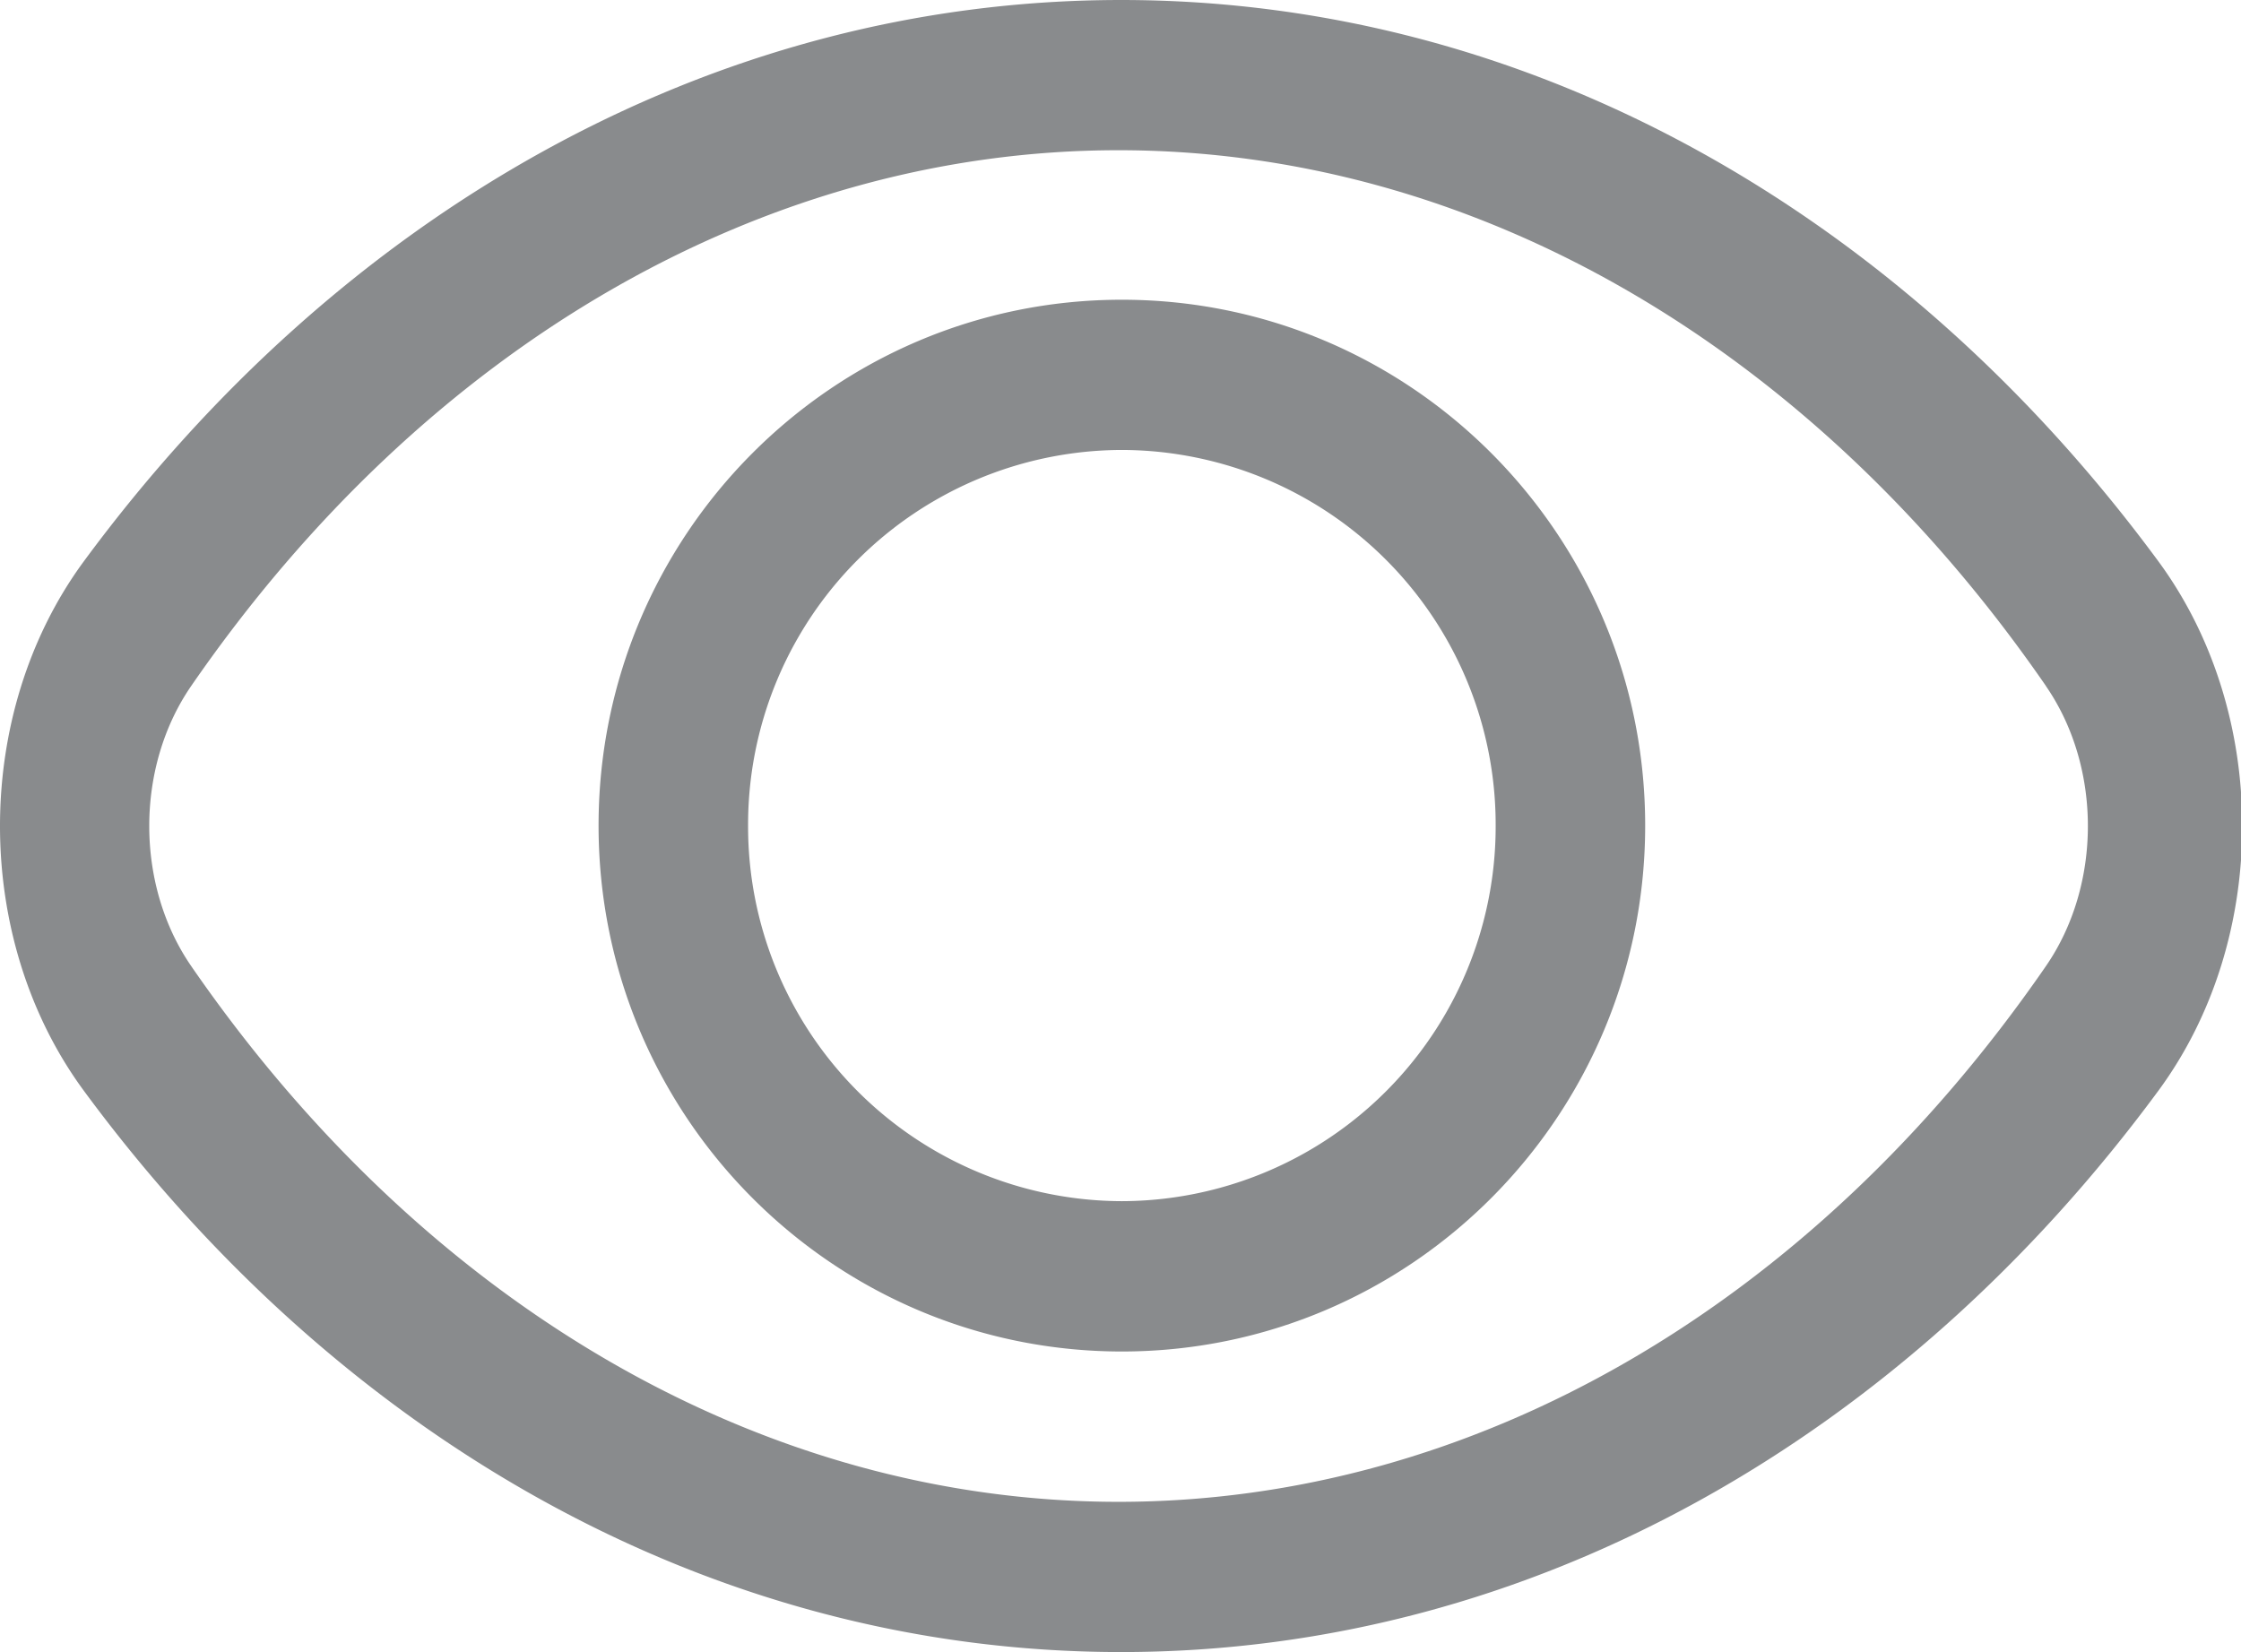 <?xml version="1.0" standalone="no"?><!DOCTYPE svg PUBLIC "-//W3C//DTD SVG 1.1//EN" "http://www.w3.org/Graphics/SVG/1.1/DTD/svg11.dtd"><svg t="1692181594347" class="icon" viewBox="0 0 1389 1024" version="1.1" xmlns="http://www.w3.org/2000/svg" p-id="30326" xmlns:xlink="http://www.w3.org/1999/xlink" width="86.812" height="64"><path d="M1337.801 676.059C1180.763 889.198 951.168 1024 694.875 1024 438.51 1024 208.914 889.198 51.95 676.059c-69.266-94.135-69.266-233.984 0-328.119C208.987 134.802 438.583 0 694.875 0c256.366 0 485.961 134.802 642.926 347.941 69.266 94.135 69.266 234.057 0 328.119z m-69.705-250.88c-145.554-211.017-355.109-332.069-574.83-332.069-219.648 0-429.202 121.051-574.757 332.069-34.67 50.322-34.67 123.319 0 173.641 145.554 211.09 355.109 332.069 574.757 332.069 219.721 0 429.275-120.978 574.83-332.069 34.67-50.322 34.67-123.319 0-173.568z m-572.709 412.526c-179.2 0-324.389-145.993-324.389-325.998 0-179.931 145.189-325.925 324.315-325.925 179.2 0 324.389 145.92 324.389 325.925 0 180.005-145.262 325.998-324.389 325.998z m0-558.811a232.229 232.229 0 0 0-231.717 232.814 232.229 232.229 0 0 0 231.643 232.814 232.229 232.229 0 0 0 231.717-232.814 232.229 232.229 0 0 0-231.717-232.814z" fill="#898b8d" p-id="30327"></path></svg>